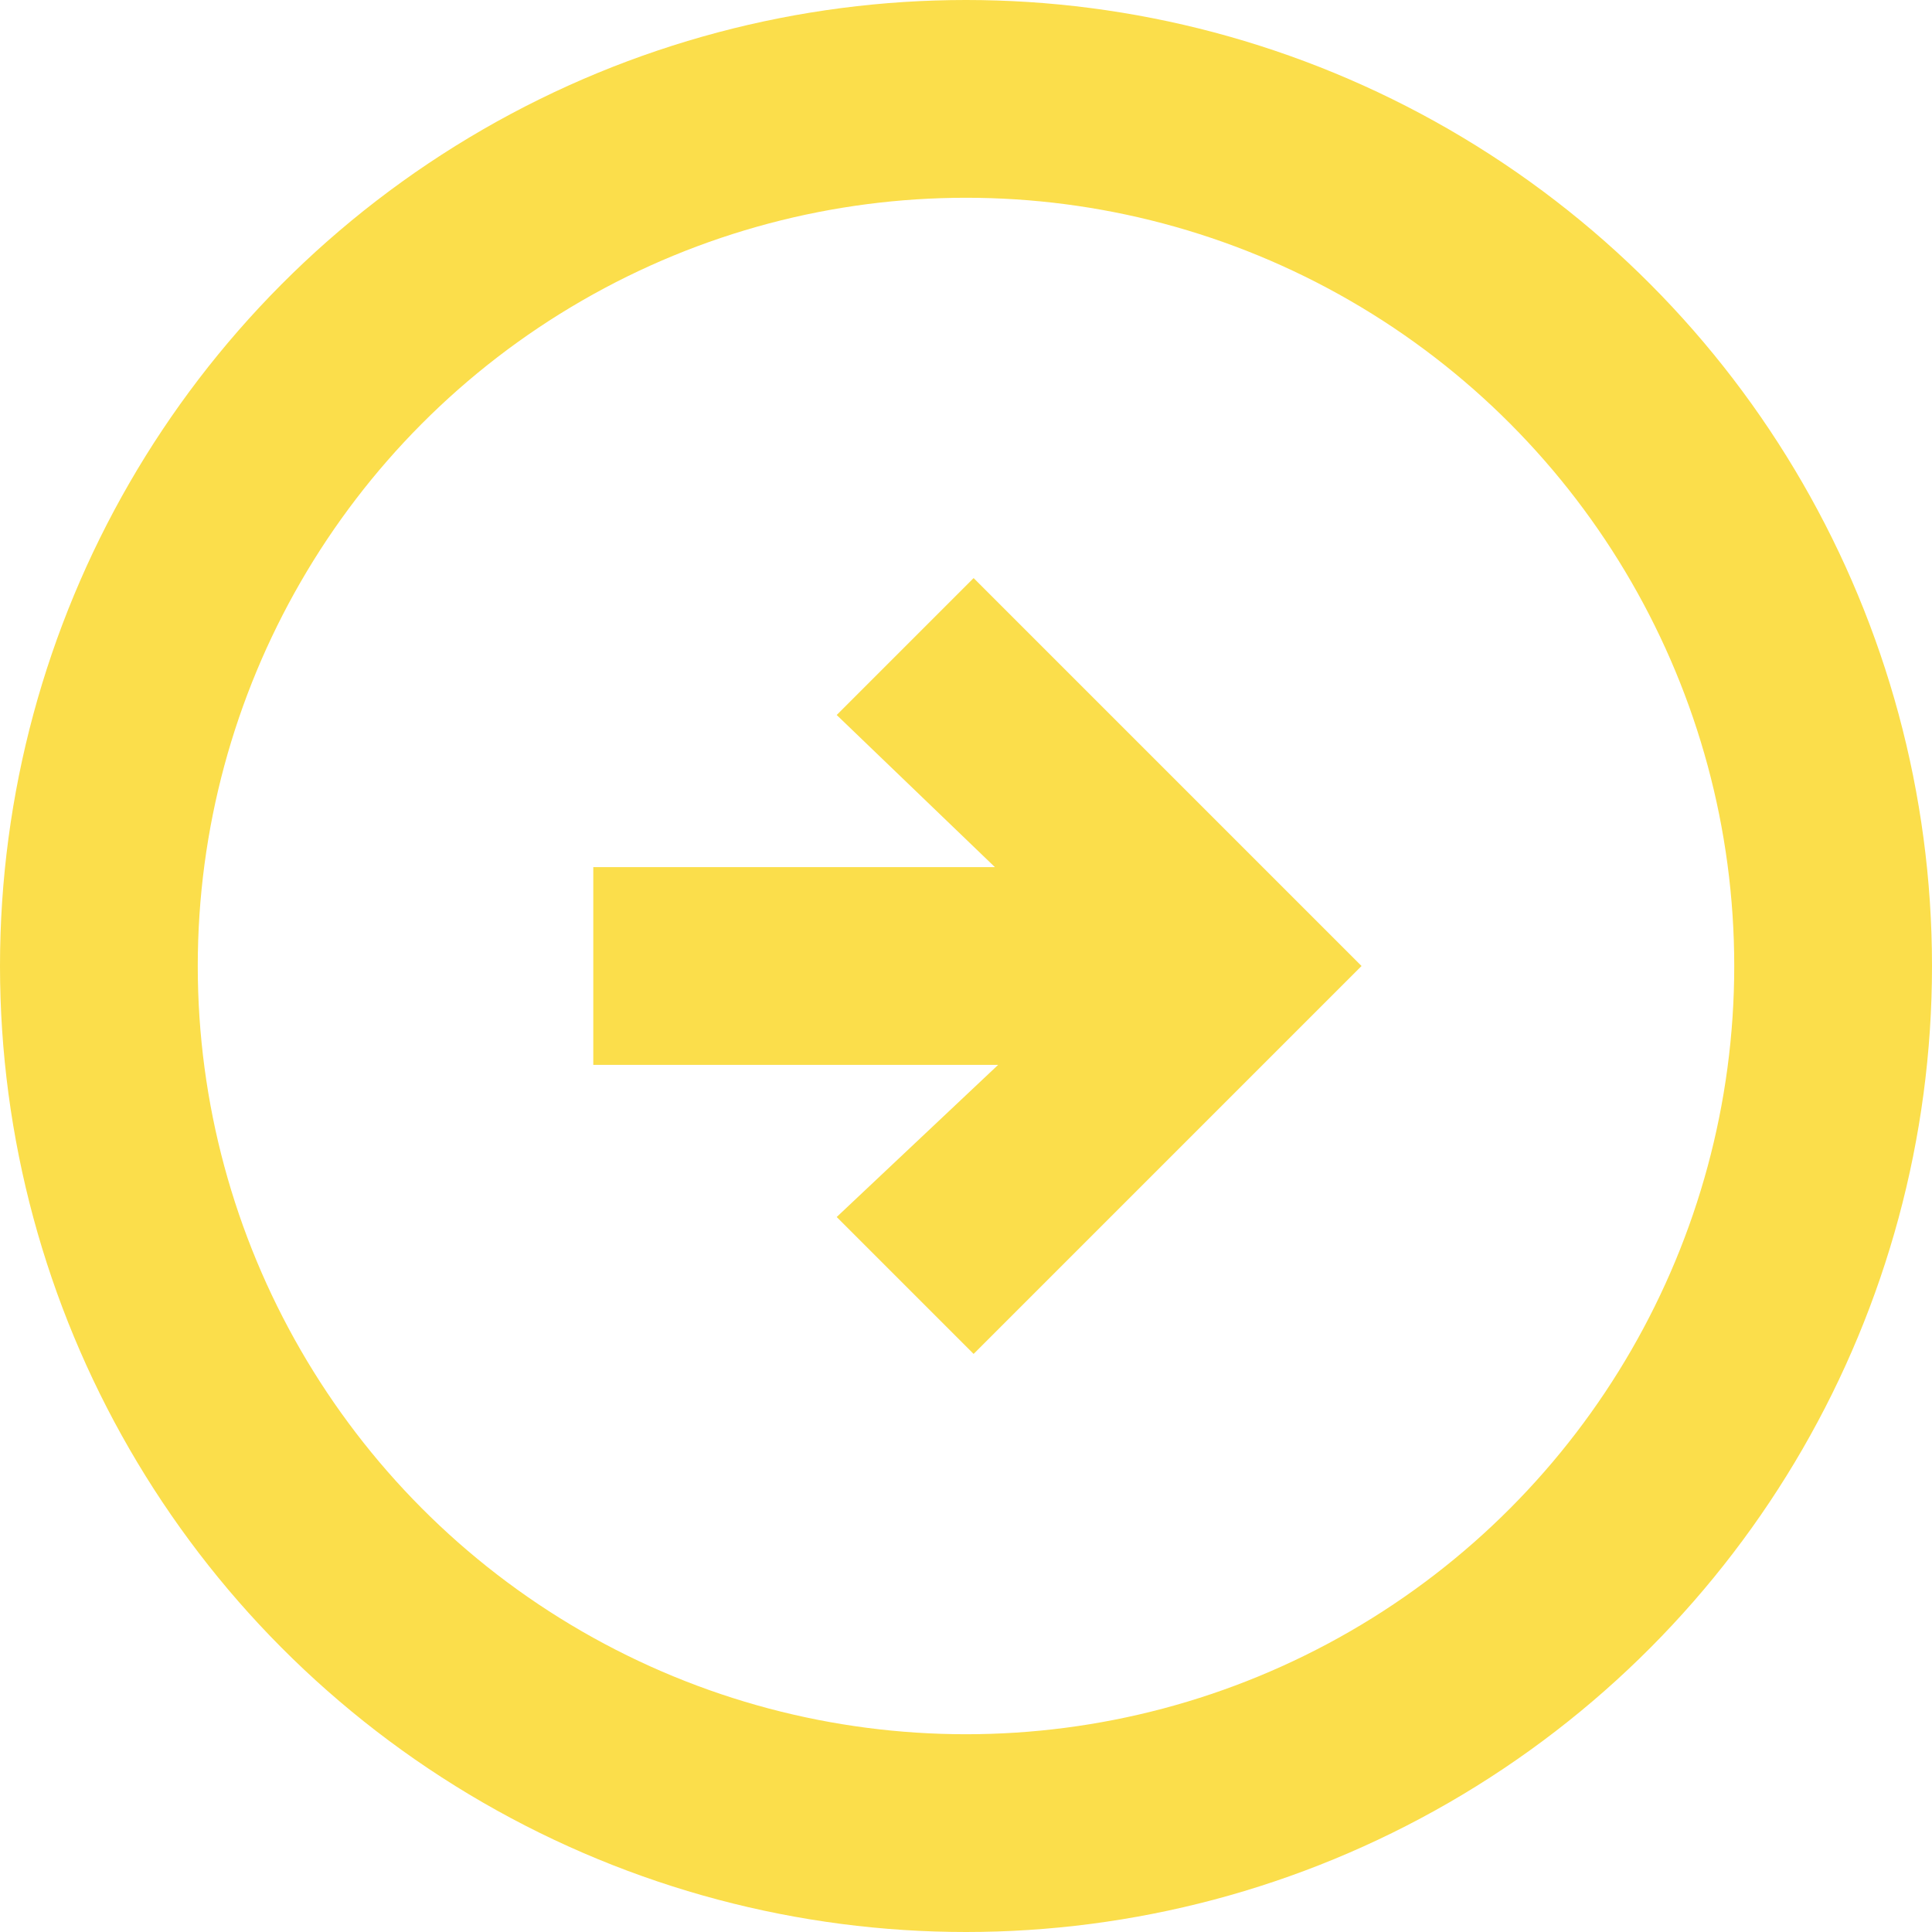 <svg width="127" height="127" viewBox="0 0 127 127" fill="none" xmlns="http://www.w3.org/2000/svg">
<path d="M64 89L55 80L65.612 70H39V57H65.4L55 47L64 38L89.5 63.5L64 89Z" fill="#FBDE4B"/>
<circle cx="63.5" cy="63.5" r="57" transform="matrix(-1 0 0 1 127 0)" stroke="#FBDE4B" stroke-width="13"/>
</svg>
